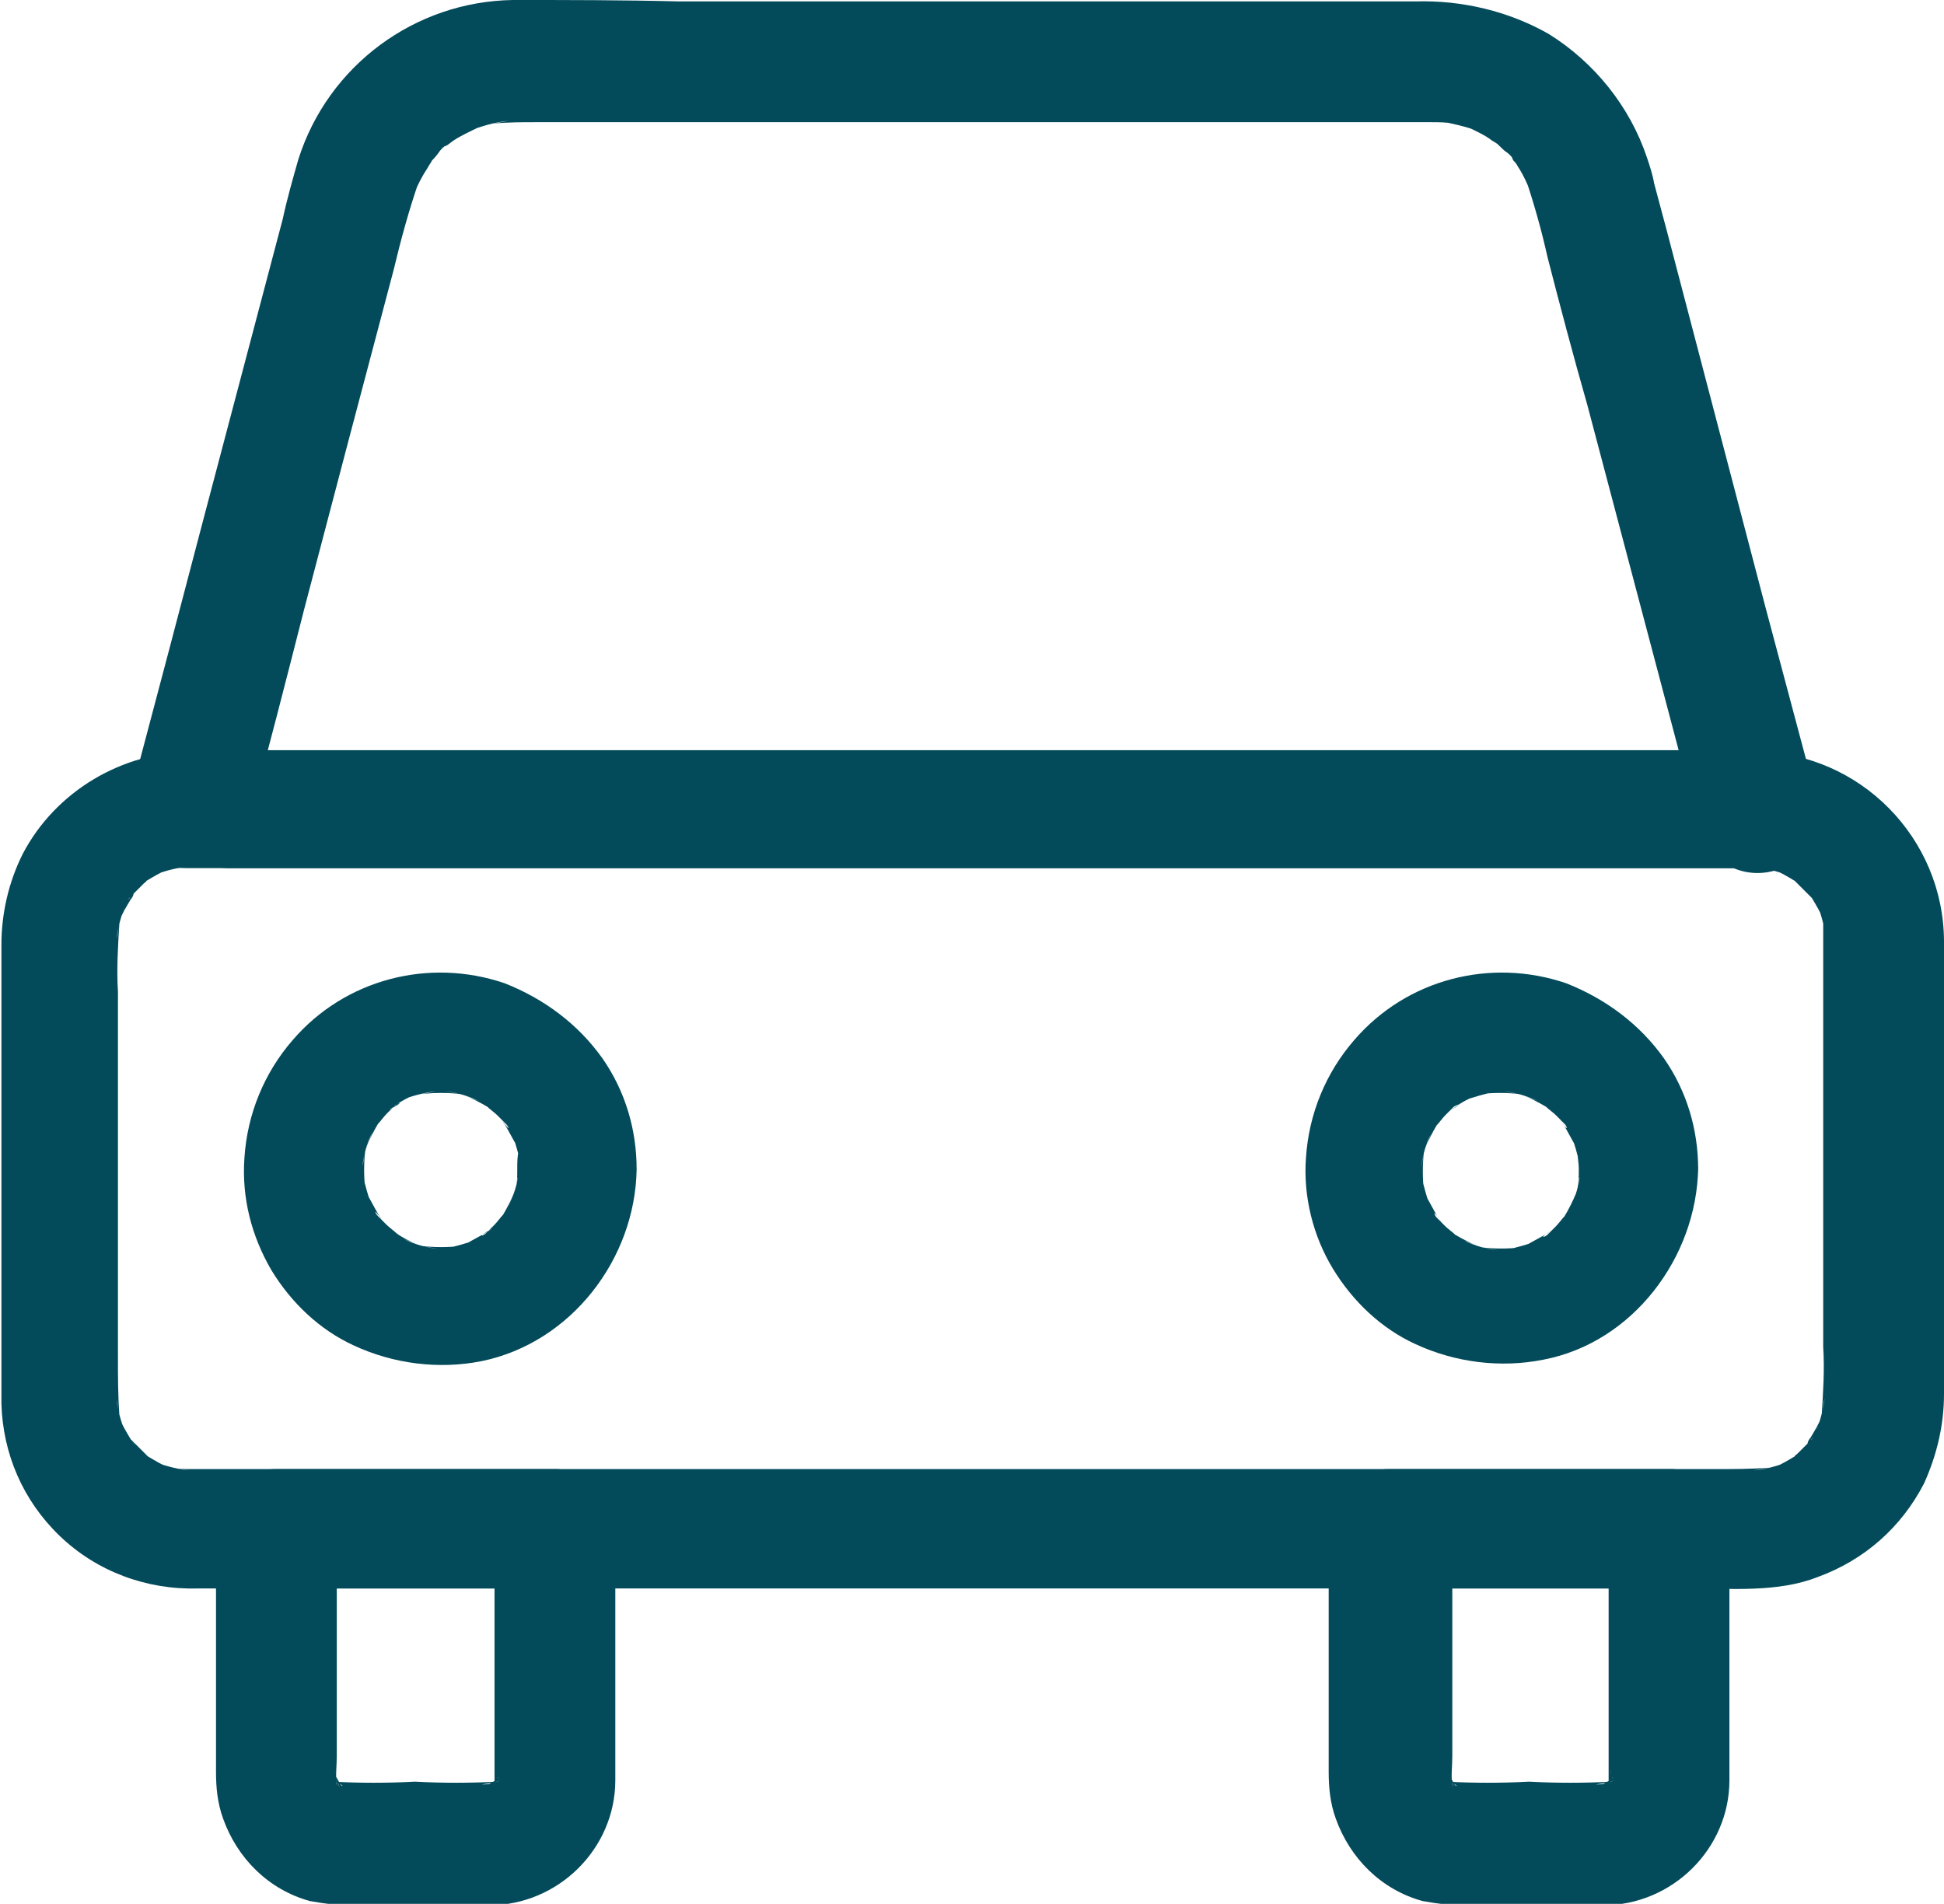 <?xml version="1.0" encoding="UTF-8"?> <svg xmlns="http://www.w3.org/2000/svg" xmlns:xlink="http://www.w3.org/1999/xlink" version="1.1" id="Calque_1" x="0px" y="0px" viewBox="0 0 136.8 134" style="enable-background:new 0 0 136.8 134;" xml:space="preserve"> <style type="text/css"> .st0{fill:#034A5A;} </style> <path class="st0" d="M128.3,66.2v28.6c0.1,1.6,0,3.1-0.1,4.7c0.1-0.4,0.1-0.7,0.2-1.1c-0.1,0.8-0.3,1.6-0.6,2.3 c0.1-0.3,0.3-0.7,0.4-1c-0.2,0.5-0.5,1-0.8,1.5c-0.1,0.1-0.2,0.3-0.2,0.4c-0.2,0.4,0.7-0.9,0.3-0.3c-0.2,0.2-0.4,0.4-0.6,0.6 l-0.6,0.6c-0.4,0.4,0.4-0.3,0.4-0.3s-0.4,0.2-0.4,0.3c-0.5,0.3-1,0.6-1.5,0.8l1-0.4c-0.8,0.3-1.5,0.5-2.4,0.6l1.1-0.2 c-1.3,0.1-2.6,0.1-3.9,0.1H13.5c-0.4,0-0.9,0-1.3-0.1l1.1,0.2c-0.8-0.1-1.6-0.3-2.4-0.6l1,0.4c-0.5-0.2-1-0.5-1.5-0.8 c-0.1-0.1-0.2-0.2-0.4-0.3c-0.4-0.2,0.9,0.7,0.4,0.3l-0.6-0.6c-0.2-0.2-0.4-0.4-0.6-0.6c-0.4-0.4,0.3,0.4,0.3,0.4 c-0.1-0.1-0.2-0.2-0.3-0.4c-0.3-0.5-0.6-1-0.8-1.5c0.1,0.3,0.3,0.7,0.4,1c-0.3-0.8-0.5-1.5-0.6-2.3c0.1,0.4,0.1,0.8,0.2,1.1 c-0.1-1.4-0.1-2.7-0.1-4.1V69.8c-0.1-1.6,0-3.2,0.1-4.8c-0.1,0.4-0.1,0.7-0.2,1.1c0.1-0.8,0.3-1.6,0.6-2.3c-0.1,0.3-0.3,0.7-0.4,1 c0.2-0.5,0.5-1,0.8-1.5c0.1-0.1,0.2-0.3,0.2-0.4c0.2-0.4-0.7,0.9-0.3,0.3c0.2-0.2,0.4-0.4,0.6-0.6s0.4-0.4,0.6-0.6 c0.4-0.4-0.4,0.3-0.4,0.3s0.4-0.2,0.4-0.3c0.5-0.3,1-0.6,1.5-0.8l-1,0.4c0.8-0.3,1.5-0.5,2.4-0.6l-1.1,0.1c1.3-0.1,2.6-0.1,3.9,0 h107.2c0.4,0,0.9,0,1.3,0.1l-1.1-0.2c0.8,0.1,1.6,0.3,2.4,0.6l-1-0.4c0.5,0.2,1,0.5,1.5,0.8c0.1,0.1,0.2,0.2,0.4,0.3 c0.4,0.2-0.9-0.7-0.4-0.3l0.6,0.6c0.2,0.2,0.4,0.4,0.6,0.6c0.4,0.4-0.3-0.4-0.3-0.4s0.2,0.3,0.3,0.4c0.3,0.5,0.6,1,0.8,1.5 c-0.1-0.3-0.3-0.7-0.4-1c0.3,0.8,0.5,1.6,0.6,2.4c-0.1-0.4-0.1-0.8-0.2-1.1C128.3,65.4,128.3,65.8,128.3,66.2 c0.1,2.4,2.1,4.2,4.5,4.1c2.2-0.1,3.9-1.8,4-4c0-7.3-5.9-13.3-13.2-13.4h-110c-5,0-9.7,2.8-12,7.2c-1,2-1.5,4.2-1.5,6.4v30.8 c0,0.5,0,1,0,1.5c0.1,3.5,1.5,6.8,4.1,9.3c2.6,2.5,6.1,3.8,9.7,3.7h104.9c3,0,6.3,0.3,9.1-0.8c3.3-1.2,5.9-3.5,7.5-6.6 c0.9-2,1.4-4.1,1.4-6.3V66.2c0-2.3-1.9-4.2-4.2-4.2C130.2,62,128.3,63.8,128.3,66.2C128.3,66.2,128.3,66.2,128.3,66.2"></path> <path class="st0" d="M123.5,52.8H17.8c-1.4,0-2.9,0-4.3,0h-0.2c1.4,1.8,2.7,3.6,4.1,5.4c1.4-5.1,2.7-10.2,4-15.3 c2.1-8,4.2-16,6.3-23.9c0.5-2.1,1.1-4.3,1.8-6.3l-0.4,1c0.3-0.7,0.6-1.3,1-1.9c0.1-0.2,0.2-0.3,0.3-0.5c0.4-0.6-0.7,0.8-0.2,0.2 c0.2-0.2,0.5-0.5,0.7-0.8c0.2-0.3,0.5-0.5,0.8-0.7c0.5-0.4-0.9,0.6-0.2,0.2l0.4-0.3c0.6-0.4,1.3-0.7,1.9-1l-1,0.4c1-0.4,2-0.7,3-0.8 l-1.1,0.2c1-0.1,2-0.1,3-0.1h55.5c2.5,0,5,0,7.5,0c0.5,0,1.1,0,1.6,0.1l-1.1-0.2c1,0.2,2,0.4,3,0.8l-1-0.4c0.6,0.3,1.3,0.6,1.8,1 c0.2,0.1,0.3,0.2,0.5,0.3c0.6,0.4-0.8-0.7-0.3-0.2c0.3,0.2,0.5,0.5,0.8,0.7s0.5,0.5,0.7,0.8c0.4,0.5-0.6-0.9-0.2-0.2 c0.1,0.1,0.2,0.2,0.3,0.4c0.4,0.6,0.7,1.3,1,2l-0.4-1c0.6,1.8,1.1,3.6,1.5,5.4c0.9,3.5,1.8,6.9,2.8,10.4l6.4,24.2 c0.5,1.9,1,3.7,1.5,5.6c0.6,2.3,2.9,3.6,5.2,3c2.2-0.7,3.6-2.9,3-5.2c-1.2-4.5-2.4-9-3.6-13.5c-2-7.6-4-15.3-6-22.9 c-0.6-2.3-1.2-4.6-1.8-6.8c-0.1-0.6-0.3-1.2-0.5-1.8c-1.2-3.6-3.7-6.7-6.9-8.7c-2.8-1.6-6.1-2.4-9.4-2.3H47.8C43.9,0,40,0,36.1,0 c-6.9,0.1-13,4.6-15.1,11.2c-0.4,1.4-0.8,2.8-1.1,4.2l-5.6,21.2c-1.6,6.1-3.2,12.2-4.8,18.2c-0.1,0.3-0.2,0.7-0.3,1 c-0.6,2.3,0.8,4.6,3,5.2c0.3,0.1,0.7,0.1,1,0.1H119c1.4,0,2.9,0,4.3,0h0.2c2.3,0,4.2-1.9,4.2-4.2C127.7,54.7,125.8,52.8,123.5,52.8"></path> <path class="st0" d="M34.8,107.5v15.6c0,0.8,0,1.7,0,2.6l0.2-1.1c-0.1,0.4-0.2,0.9-0.3,1.3l0.4-1c-0.1,0.2-0.2,0.4-0.3,0.6 c-0.3,0.5,0.3-0.5,0.3-0.4c-0.1,0.1-0.2,0.2-0.3,0.3c-0.1,0.1-0.2,0.2-0.3,0.2c-0.2,0.3,0.8-0.5,0.4-0.3s-0.5,0.3-0.7,0.4l1-0.4 c-0.4,0.2-0.8,0.3-1.3,0.3l1.1-0.2c-1.9,0.1-3.9,0.1-5.8,0c-1.9,0.1-3.9,0.1-5.8,0l1.1,0.2c-0.4-0.1-0.8-0.2-1.2-0.3l1,0.4 c-0.2-0.1-0.4-0.2-0.6-0.3c-0.5-0.3,0.5,0.3,0.4,0.3s-0.3-0.3-0.3-0.3c-0.1-0.1-0.2-0.2-0.2-0.3c-0.3-0.2,0.5,0.8,0.3,0.4 s-0.3-0.5-0.4-0.7c0.1,0.3,0.3,0.7,0.4,1c-0.2-0.4-0.3-0.8-0.3-1.2c0,0.4,0.1,0.7,0.1,1.1c-0.1-0.7,0-1.4,0-2.1v-16l-4.2,4.2h19.7 c2.3-0.1,4.1-2.1,4-4.4c-0.1-2.2-1.8-3.9-4-4H19.4c-2.3,0-4.2,1.9-4.2,4.2v17.1c0,1.1,0.1,2.2,0.5,3.3c1,2.8,3.2,5,6.1,5.8 c2.2,0.4,4.4,0.5,6.5,0.3c2,0,4.1,0,6.1,0c4.9,0,8.9-4,8.9-8.8c0-1.4,0-2.9,0-4.3c0-4.3,0-8.7,0-13v-0.3c0-2.3-1.9-4.2-4.2-4.2 C36.8,103.3,34.9,105.2,34.8,107.5"></path> <path class="st0" d="M113.2,107.5v15.6c0,0.8,0,1.7,0,2.6c0.1-0.4,0.1-0.8,0.2-1.1c-0.1,0.4-0.2,0.9-0.3,1.3l0.4-1 c-0.1,0.2-0.2,0.4-0.3,0.6c-0.3,0.5,0.3-0.5,0.3-0.4c-0.1,0.1-0.2,0.2-0.3,0.3c-0.1,0.1-0.2,0.1-0.3,0.2c-0.2,0.3,0.8-0.5,0.4-0.3 s-0.5,0.3-0.7,0.4l1-0.4c-0.4,0.2-0.8,0.3-1.3,0.3l1.1-0.2c-1.9,0.1-3.9,0.1-5.8,0c-1.9,0.1-3.9,0.1-5.8,0l1.1,0.2 c-0.4-0.1-0.8-0.2-1.2-0.3l1,0.4c-0.2-0.1-0.4-0.2-0.6-0.3c-0.5-0.3,0.5,0.3,0.4,0.3s-0.3-0.3-0.3-0.3l-0.2-0.3 c-0.3-0.2,0.5,0.8,0.3,0.4s-0.3-0.5-0.4-0.7c0.1,0.3,0.3,0.7,0.4,1c-0.2-0.4-0.3-0.8-0.3-1.2c0,0.4,0.1,0.7,0.2,1.1 c-0.1-0.7,0-1.4,0-2.1v-16l-4.2,4.2h19.7c2.3-0.1,4.1-2.1,4-4.4c-0.1-2.2-1.8-3.9-4-4H97.7c-2.3,0-4.2,1.9-4.2,4.2v17.1 c0,1.1,0.1,2.2,0.5,3.3c1,2.8,3.2,5,6.1,5.8c2.2,0.4,4.4,0.5,6.6,0.3c2,0,4.1,0,6.1,0c4.9,0,8.9-4,8.9-8.8c0-1.4,0-2.9,0-4.3 c0-4.3,0-8.7,0-13v-0.3c0-2.3-1.9-4.2-4.2-4.2C115.1,103.3,113.2,105.2,113.2,107.5"></path> <path class="st0" d="M36.4,82.3c0,0.5,0,0.9-0.1,1.4c0.1-0.4,0.1-0.8,0.2-1.1c-0.1,0.8-0.4,1.6-0.7,2.3c0.1-0.3,0.3-0.7,0.4-1 c-0.2,0.5-0.5,1.1-0.8,1.6c-0.1,0.1-0.2,0.3-0.3,0.4c0,0,0.7-0.9,0.3-0.4c-0.2,0.2-0.4,0.5-0.6,0.7s-0.4,0.4-0.6,0.6 s-0.7,0.3,0.4-0.3c-0.1,0.1-0.2,0.1-0.3,0.2c-0.5,0.3-1.1,0.6-1.6,0.9l1-0.4c-0.8,0.3-1.6,0.5-2.4,0.7l1.1-0.2 c-0.9,0.1-1.8,0.1-2.7,0l1.1,0.2c-0.8-0.1-1.6-0.3-2.4-0.7l1,0.4c-0.5-0.2-1.1-0.5-1.5-0.8c-0.1-0.1-0.3-0.2-0.4-0.3 c0,0,0.9,0.7,0.4,0.3c-0.2-0.2-0.5-0.4-0.7-0.6c-0.2-0.2-0.4-0.4-0.6-0.6s-0.4-0.7,0.3,0.3c-0.1-0.1-0.1-0.2-0.2-0.3 c-0.3-0.5-0.6-1.1-0.9-1.6c0.1,0.3,0.3,0.7,0.4,1c-0.3-0.8-0.5-1.6-0.7-2.4c0.1,0.4,0.1,0.8,0.2,1.1c-0.1-0.9-0.1-1.8,0-2.7 c-0.1,0.4-0.1,0.7-0.2,1.1c0.1-0.8,0.3-1.6,0.7-2.4c-0.1,0.3-0.3,0.7-0.4,1c0.2-0.5,0.5-1.1,0.8-1.6c0.1-0.1,0.2-0.3,0.3-0.4 c0,0-0.7,0.9-0.3,0.4c0.2-0.2,0.4-0.5,0.6-0.7l0.6-0.6c0.3-0.2,0.7-0.3-0.4,0.3c0.1-0.1,0.2-0.1,0.3-0.2c0.5-0.4,1.1-0.7,1.6-0.9 l-1,0.4c0.8-0.3,1.6-0.5,2.4-0.6L29.7,77c0.9-0.1,1.8-0.1,2.7,0l-1.1-0.2c0.8,0.1,1.6,0.3,2.4,0.7l-1-0.4c0.5,0.2,1.1,0.5,1.6,0.8 c0.1,0.1,0.3,0.2,0.4,0.3c0,0-0.9-0.7-0.4-0.3c0.2,0.2,0.5,0.4,0.7,0.6s0.4,0.4,0.6,0.6s0.4,0.7-0.3-0.3c0.1,0.1,0.1,0.2,0.2,0.3 c0.3,0.5,0.6,1.1,0.9,1.6c-0.1-0.3-0.3-0.7-0.4-1c0.3,0.8,0.5,1.6,0.7,2.4c-0.1-0.4-0.1-0.7-0.2-1.1C36.4,81.4,36.4,81.8,36.4,82.3 c0,2.3,1.9,4.2,4.2,4.2c2.3,0,4.2-1.9,4.2-4.2c0,0,0,0,0,0c0-2.8-0.8-5.5-2.4-7.8c-1.7-2.4-4.1-4.2-6.9-5.3 c-5.3-1.8-11.2-0.3-14.9,4c-2,2.3-3.2,5.2-3.4,8.3c-0.2,2.8,0.5,5.5,1.9,7.9c1.4,2.3,3.4,4.2,5.8,5.3c2.8,1.3,6,1.7,9,1.1 c6.3-1.3,10.8-7.2,10.9-13.5c0-2.3-1.9-4.2-4.2-4.2C38.3,78.1,36.5,80,36.4,82.3"></path> <path class="st0" d="M111.1,82.3c0,0.5,0,0.9-0.1,1.4c0.1-0.4,0.1-0.8,0.2-1.1c-0.1,0.8-0.3,1.6-0.7,2.4c0.2-0.3,0.3-0.7,0.4-1 c-0.2,0.5-0.5,1.1-0.8,1.6c-0.1,0.1-0.2,0.3-0.3,0.4c0,0,0.7-0.9,0.3-0.4c-0.2,0.2-0.4,0.5-0.6,0.7s-0.4,0.4-0.6,0.6 s-0.7,0.3,0.3-0.3l-0.3,0.2c-0.5,0.3-1.1,0.6-1.6,0.9l1-0.4c-0.8,0.3-1.6,0.5-2.4,0.7l1.1-0.2c-0.9,0.1-1.8,0.1-2.7,0l1.1,0.2 c-0.8-0.1-1.6-0.3-2.4-0.7l1,0.4c-0.5-0.2-1.1-0.5-1.6-0.8c-0.1-0.1-0.3-0.2-0.4-0.3c0,0,0.9,0.7,0.4,0.3c-0.2-0.2-0.5-0.4-0.7-0.6 c-0.2-0.2-0.4-0.4-0.6-0.6s-0.3-0.7,0.3,0.3c-0.1-0.1-0.1-0.2-0.2-0.3c-0.3-0.5-0.6-1.1-0.9-1.6l0.4,1c-0.3-0.8-0.5-1.6-0.7-2.4 l0.2,1.1c-0.1-0.9-0.1-1.8,0-2.7l-0.2,1.1c0.1-0.8,0.3-1.6,0.7-2.4l-0.4,1c0.2-0.5,0.5-1.1,0.8-1.6c0.1-0.1,0.2-0.3,0.3-0.4 c0,0-0.7,0.9-0.3,0.4c0.2-0.2,0.4-0.5,0.6-0.7l0.6-0.6c0.3-0.2,0.7-0.3-0.3,0.3l0.3-0.2c0.5-0.4,1.1-0.7,1.6-0.9l-1,0.4 c0.8-0.3,1.6-0.5,2.4-0.7l-1.1,0.2c0.9-0.1,1.8-0.1,2.7,0l-1.1-0.2c0.8,0.1,1.6,0.3,2.4,0.7l-1-0.4c0.5,0.2,1.1,0.5,1.6,0.8 c0.1,0.1,0.3,0.2,0.4,0.3c0,0-0.9-0.7-0.4-0.3c0.2,0.2,0.5,0.4,0.7,0.6s0.4,0.4,0.6,0.6s0.3,0.7-0.3-0.3c0.1,0.1,0.1,0.2,0.2,0.3 c0.3,0.5,0.6,1.1,0.9,1.6c-0.1-0.3-0.3-0.7-0.4-1c0.3,0.8,0.5,1.5,0.7,2.4c-0.1-0.4-0.1-0.7-0.2-1.1C111,81.4,111.1,81.8,111.1,82.3 c0,2.3,1.9,4.2,4.2,4.2c2.3,0,4.2-1.9,4.2-4.2c0,0,0,0,0,0c0-2.8-0.8-5.5-2.4-7.8c-1.7-2.4-4.1-4.2-6.9-5.3 c-5.3-1.8-11.2-0.3-14.9,4c-2,2.3-3.2,5.2-3.4,8.3c-0.2,2.7,0.5,5.5,1.9,7.8c1.4,2.3,3.4,4.2,5.8,5.3c2.8,1.3,6,1.7,9,1.1 c6.3-1.2,10.8-7.2,10.9-13.5c0-2.3-1.9-4.2-4.2-4.2C112.9,78.1,111.1,80,111.1,82.3"></path> </svg> 